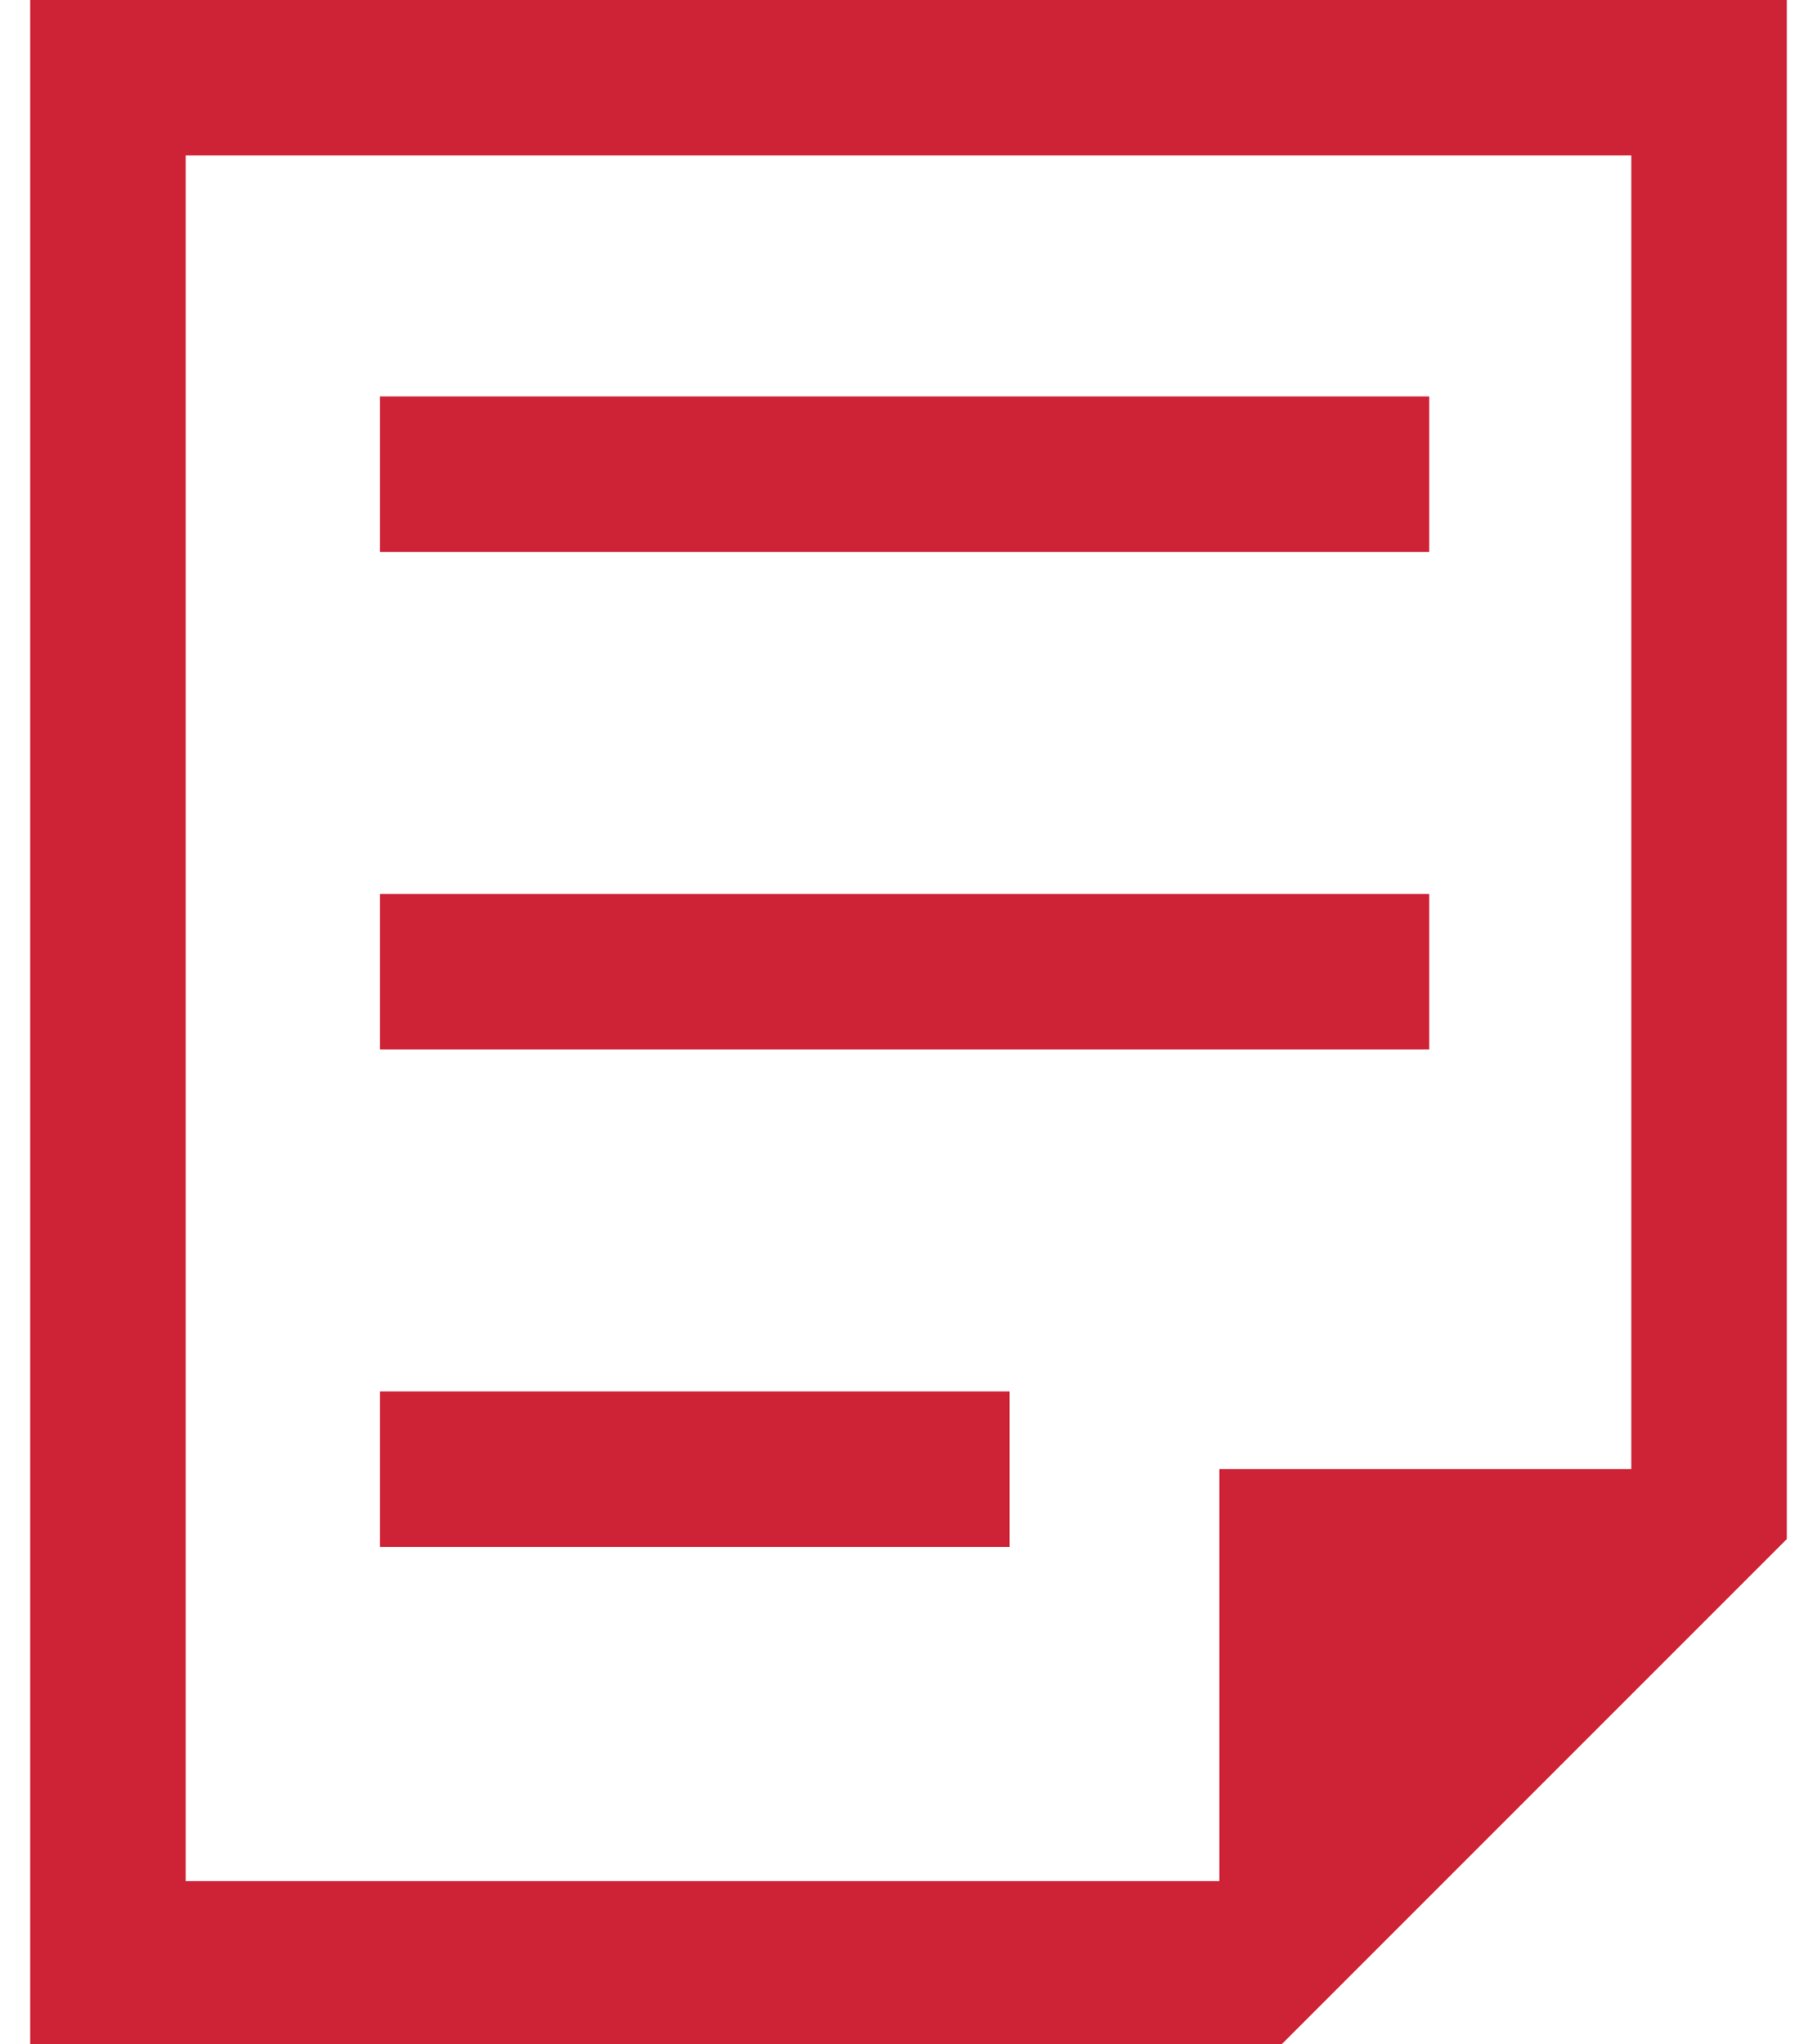 <?xml version="1.0" encoding="utf-8"?>
<!-- Generator: Adobe Illustrator 22.0.1, SVG Export Plug-In . SVG Version: 6.00 Build 0)  -->
<svg version="1.1" id="レイヤー_1" xmlns="http://www.w3.org/2000/svg" xmlns:xlink="http://www.w3.org/1999/xlink" x="0px"
	 y="0px" viewBox="0 0 22.6 26.3" style="enable-background:new 0 0 22.6 26.3;" xml:space="preserve" width="16" height="18">
<style type="text/css">
	.st0{fill:#CE2236;}
</style>
<g>
	<rect x="4.5" y="11.5" class="st0" width="13.5" height="2"/>
</g>
<g>
	<rect x="4.5" y="5.1" class="st0" width="13.5" height="2"/>
</g>
<g>
	<rect x="4.5" y="17.9" class="st0" width="8.1" height="2"/>
</g>
<g>
	<polyline class="st0" points="15.3,25.3 15.3,18.9 21.6,18.9 	"/>
</g>
<g>
	<path class="st0" d="M20.6,2v16.9l-5.3,5.3H2V2H20.6 M22.6,0h-2H2H0v2v22.3v2h2h13.3h0.8l0.6-0.6l5.3-5.3l0.6-0.6v-0.8V2V0L22.6,0z
		"/>
</g>
</svg>
